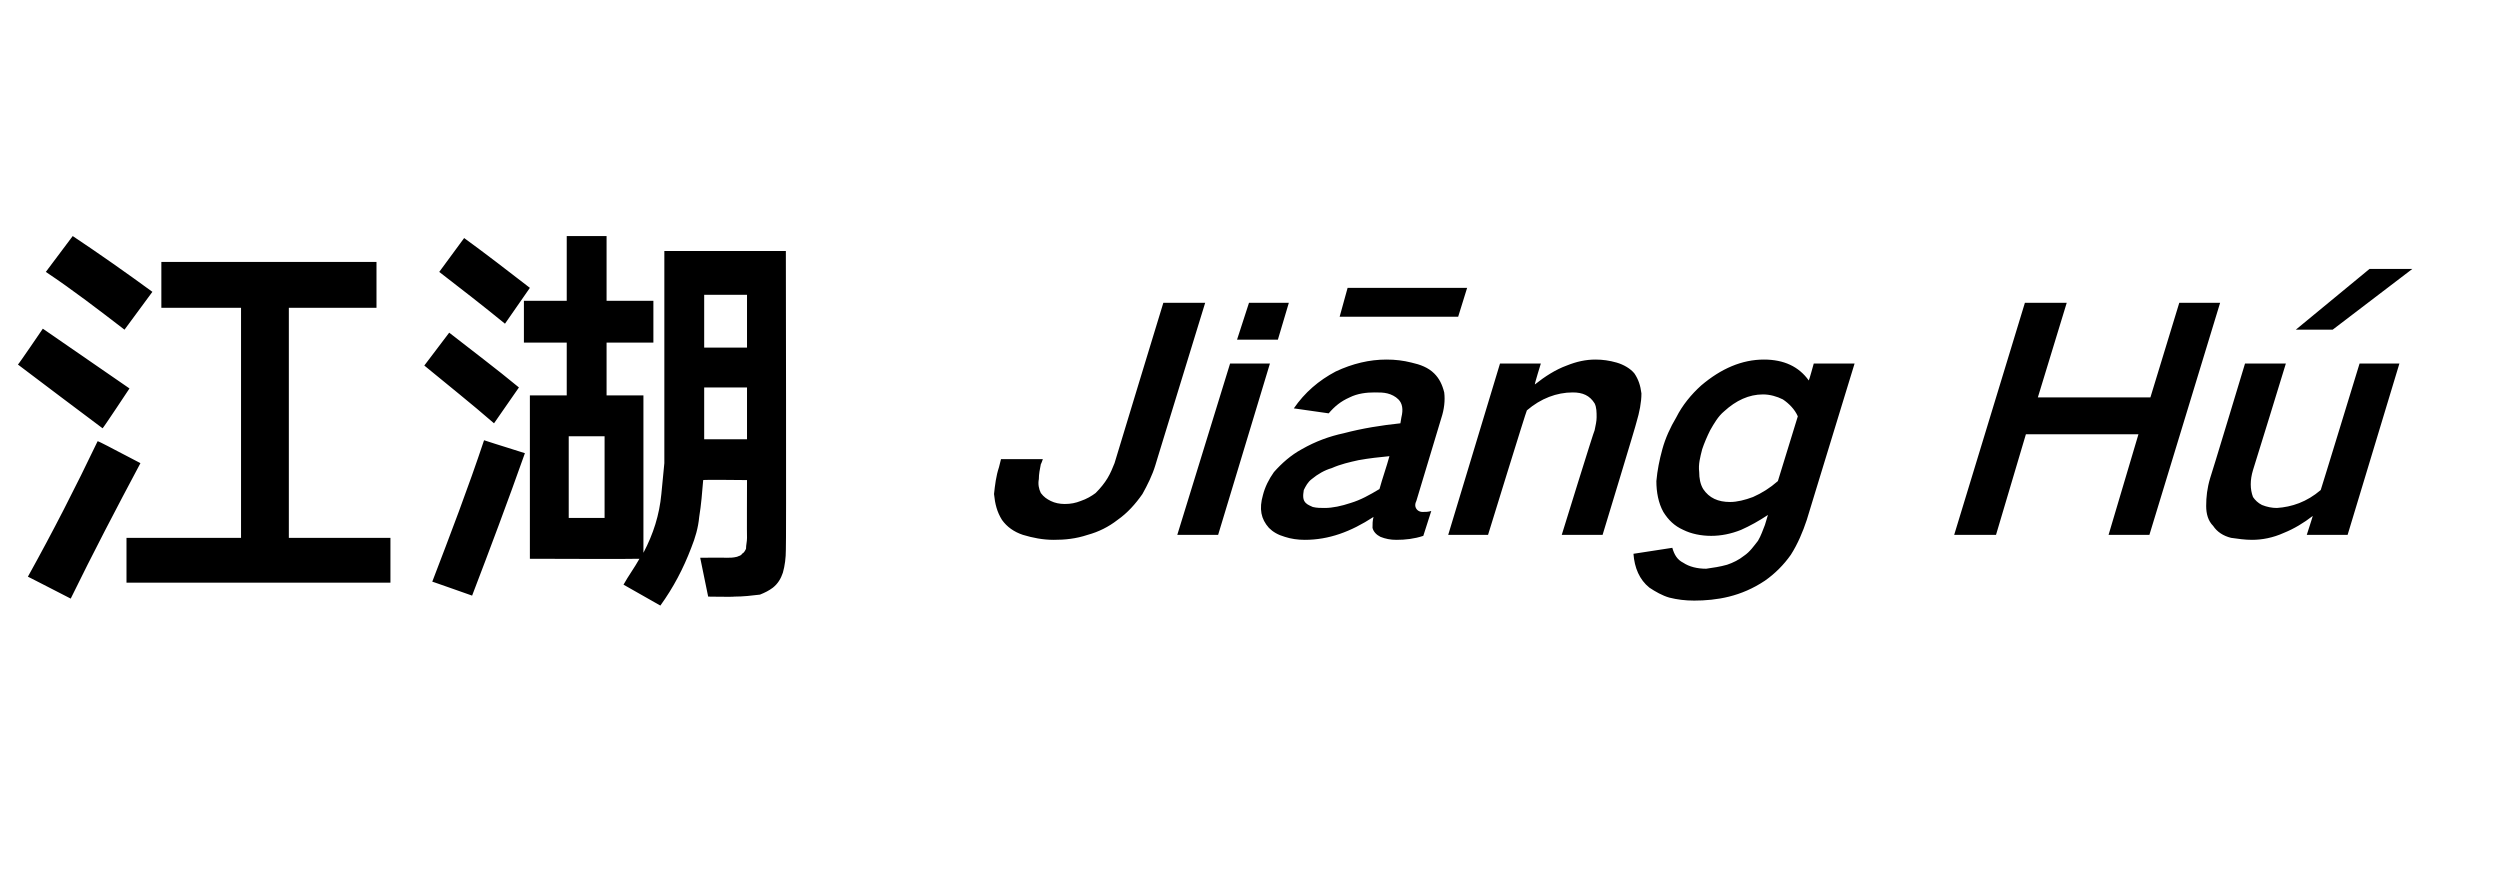 <?xml version="1.0" standalone="no"?>
<!DOCTYPE svg PUBLIC "-//W3C//DTD SVG 1.1//EN" "http://www.w3.org/Graphics/SVG/1.1/DTD/svg11.dtd">
<svg xmlns="http://www.w3.org/2000/svg" version="1.1" width="251px" height="89.1px" viewBox="0 -16 251 89.1" style="top:-16px">
  <desc>江湖 Ji n H</desc>
  <defs/>
  <g id="Polygon12121">
    <path d="M 16.2 10.3 L 16.2 14.9 L 24.2 14.9 L 24.2 38 L 12.7 38 L 12.7 42.5 L 39.2 42.5 L 39.2 38 L 29 38 L 29 14.9 L 37.8 14.9 L 37.8 10.3 L 16.2 10.3 Z M 7.1 44.1 C 9.3 39.6 11.7 35 14.1 30.5 C 14.11 30.5 11.8 29.3 11.8 29.3 C 11.8 29.3 9.85 28.26 9.8 28.3 C 7.6 32.9 5.3 37.4 2.8 41.9 C 2.77 41.87 7.1 44.1 7.1 44.1 C 7.1 44.1 7.08 44.15 7.1 44.1 Z M 1.8 20.6 C 4.7 22.8 7.5 24.9 10.3 27 C 10.34 27.02 13 23 13 23 L 4.3 17 C 4.3 17 1.82 20.65 1.8 20.6 Z M 4.6 11.3 C 7.3 13.1 9.9 15.1 12.5 17.1 C 12.5 17.1 15.3 13.3 15.3 13.3 C 12.7 11.4 10 9.5 7.3 7.7 C 7.3 7.7 4.6 11.3 4.6 11.3 Z M 52.6 14.2 L 52.6 18.4 L 56.9 18.4 L 56.9 23.7 L 53.2 23.7 L 53.2 40.1 C 53.2 40.1 64.18 40.14 64.2 40.1 C 63.7 41 63.1 41.8 62.6 42.7 C 62.6 42.7 66.3 44.8 66.3 44.8 C 67.6 43 68.6 41.1 69.4 39 C 69.8 38 70.1 37 70.2 35.9 C 70.4 34.7 70.5 33.4 70.6 32.2 C 70.59 32.15 75 32.2 75 32.2 C 75 32.2 74.98 38.03 75 38 C 75 38.4 74.9 38.7 74.9 39.1 C 74.8 39.3 74.7 39.5 74.5 39.6 C 74.4 39.8 74.2 39.8 74 39.9 C 73.6 40 73.3 40 72.9 40 C 72.91 39.97 70.3 40 70.3 40 L 71.1 43.9 C 71.1 43.9 73.73 43.94 73.7 43.9 C 74.6 43.9 75.5 43.8 76.3 43.7 C 76.8 43.5 77.2 43.3 77.6 43 C 78.1 42.6 78.4 42.1 78.6 41.5 C 78.8 40.8 78.9 40 78.9 39.2 C 78.95 39.23 78.9 9.2 78.9 9.2 L 66.7 9.2 C 66.7 9.2 66.7 23.25 66.7 23.3 C 66.7 25.7 66.7 28.1 66.7 30.5 C 66.6 31.5 66.5 32.5 66.4 33.6 C 66.2 35.7 65.6 37.6 64.6 39.5 C 64.59 39.47 64.6 23.7 64.6 23.7 L 60.9 23.7 L 60.9 18.4 L 65.6 18.4 L 65.6 14.2 L 60.9 14.2 L 60.9 7.7 L 56.9 7.7 L 56.9 14.2 L 52.6 14.2 Z M 47.4 43.8 C 49.2 39.1 51 34.3 52.7 29.5 C 52.71 29.5 50.8 28.9 50.8 28.9 C 50.8 28.9 48.62 28.22 48.6 28.2 C 47 33 45.2 37.7 43.4 42.4 C 43.36 42.37 47.4 43.8 47.4 43.8 C 47.4 43.8 47.38 43.78 47.4 43.8 Z M 42.6 20.7 C 44.9 22.6 47.3 24.5 49.6 26.5 C 49.6 26.5 52.1 22.9 52.1 22.9 C 49.8 21 47.4 19.2 45.1 17.4 C 45.1 17.4 42.6 20.7 42.6 20.7 Z M 44.1 11.3 C 46.3 13 48.5 14.7 50.7 16.5 C 50.7 16.5 53.2 12.9 53.2 12.9 C 51 11.2 48.8 9.5 46.6 7.9 C 46.6 7.9 44.1 11.3 44.1 11.3 Z M 57.1 27.8 L 60.7 27.8 L 60.7 36 L 57.1 36 L 57.1 27.8 Z M 70.7 13.6 L 75 13.6 L 75 18.9 L 70.7 18.9 L 70.7 13.6 Z M 70.7 25.4 L 70.7 22.9 L 75 22.9 L 75 28.1 L 70.7 28.1 L 70.7 25.4 Z M 100.5 30.1 C 100.5 30.1 100.3 30.86 100.3 30.9 C 100 31.8 99.9 32.7 99.8 33.6 C 99.9 34.6 100.1 35.4 100.6 36.2 C 101.1 36.9 101.8 37.4 102.7 37.7 C 103.7 38 104.7 38.2 105.8 38.2 C 106.9 38.2 108 38.1 109.2 37.7 C 110.3 37.4 111.3 36.9 112.2 36.2 C 113.2 35.5 114 34.6 114.7 33.6 C 115.2 32.7 115.7 31.7 116 30.7 C 115.98 30.74 121 14.4 121 14.4 L 116.8 14.4 C 116.8 14.4 111.9 30.46 111.9 30.5 C 111.7 31 111.5 31.5 111.2 32 C 110.9 32.5 110.5 33 110 33.5 C 109.6 33.8 109.1 34.1 108.5 34.3 C 108 34.5 107.5 34.6 106.9 34.6 C 106.4 34.6 105.9 34.5 105.5 34.3 C 105.1 34.1 104.8 33.9 104.5 33.5 C 104.3 33.1 104.2 32.6 104.3 32.1 C 104.3 31.6 104.4 31.1 104.5 30.6 C 104.54 30.58 104.7 30.1 104.7 30.1 L 100.5 30.1 Z M 123.5 20.5 L 118.2 37.7 L 122.3 37.7 L 127.5 20.5 L 123.5 20.5 Z M 125.4 14.4 L 124.2 18.1 L 128.3 18.1 L 129.4 14.4 L 125.4 14.4 Z M 127.9 31.4 C 127.4 32.1 127 32.9 126.8 33.7 C 126.4 35.1 126.6 36.1 127.4 37 C 127.8 37.4 128.3 37.7 129 37.9 C 129.6 38.1 130.3 38.2 131 38.2 C 133.4 38.2 135.6 37.4 137.9 35.9 C 137.8 36.3 137.8 36.6 137.8 37 C 137.9 37.4 138.2 37.7 138.6 37.9 C 139.1 38.1 139.6 38.2 140.2 38.2 C 141.1 38.2 142 38.1 142.9 37.8 C 142.9 37.8 143.7 35.3 143.7 35.3 C 143.4 35.4 143.1 35.4 142.8 35.4 C 142.6 35.4 142.4 35.3 142.3 35.2 C 142.1 35 142 34.7 142.2 34.3 C 142.2 34.3 144.7 26 144.7 26 C 145 25.1 145.1 24.2 145 23.4 C 144.8 22.6 144.5 22 144 21.5 C 143.4 20.9 142.6 20.6 141.7 20.4 C 140.9 20.2 140.1 20.1 139.2 20.1 C 137.5 20.1 135.8 20.5 134.1 21.3 C 132.4 22.2 131 23.4 129.9 25 C 129.9 25 133.4 25.5 133.4 25.5 C 134 24.8 134.6 24.3 135.5 23.9 C 136.3 23.5 137.2 23.4 138 23.4 C 138.5 23.4 138.9 23.4 139.3 23.5 C 139.7 23.6 140.1 23.8 140.4 24.1 C 140.8 24.5 140.9 25.1 140.7 25.9 C 140.7 25.9 140.6 26.5 140.6 26.5 C 138.7 26.7 136.8 27 134.9 27.5 C 133.5 27.8 132.1 28.3 130.7 29.1 C 129.6 29.7 128.7 30.5 127.9 31.4 C 127.9 31.4 127.9 31.4 127.9 31.4 Z M 135.3 12.9 L 134.5 15.8 L 146.4 15.8 L 147.3 12.9 L 135.3 12.9 Z M 131.1 34.5 C 130.8 34.2 130.8 33.8 130.9 33.2 C 131.1 32.8 131.3 32.4 131.7 32.1 C 132.3 31.6 133 31.2 133.7 31 C 134.6 30.6 135.5 30.4 136.4 30.2 C 137.5 30 138.5 29.9 139.5 29.8 C 139.2 30.9 138.8 32 138.5 33.1 C 137.5 33.7 136.6 34.2 135.6 34.5 C 134.7 34.8 133.8 35 133 35 C 132.6 35 132.2 35 131.8 34.9 C 131.6 34.8 131.3 34.7 131.1 34.5 C 131.1 34.5 131.1 34.5 131.1 34.5 Z M 150.6 20.5 L 145.4 37.7 L 149.4 37.7 C 149.4 37.7 153.26 25.16 153.3 25.2 C 154.7 24 156.3 23.4 157.9 23.4 C 158.9 23.4 159.6 23.7 160.1 24.5 C 160.3 24.9 160.3 25.4 160.3 25.9 C 160.3 26.3 160.2 26.7 160.1 27.2 C 160.06 27.15 156.8 37.7 156.8 37.7 L 160.9 37.7 C 160.9 37.7 164.35 26.36 164.3 26.4 C 164.6 25.4 164.8 24.4 164.8 23.5 C 164.7 22.7 164.5 22.1 164.1 21.5 C 163.7 21 163 20.6 162.3 20.4 C 161.6 20.2 160.9 20.1 160.2 20.1 C 159.2 20.1 158.3 20.3 157.3 20.7 C 156.2 21.1 155.1 21.8 154.1 22.6 C 154.06 22.56 154.7 20.5 154.7 20.5 L 150.6 20.5 Z M 168.3 25.9 C 167.7 26.9 167.2 28 166.9 29.1 C 166.6 30.2 166.4 31.2 166.3 32.3 C 166.3 33.4 166.5 34.5 167 35.4 C 167.5 36.2 168.1 36.8 169 37.2 C 169.8 37.6 170.8 37.8 171.8 37.8 C 172.8 37.8 173.8 37.6 174.8 37.2 C 175.7 36.8 176.6 36.3 177.5 35.7 C 177.5 35.7 177.2 36.7 177.2 36.7 C 177 37.2 176.8 37.8 176.5 38.3 C 176.1 38.8 175.7 39.4 175.1 39.8 C 174.6 40.2 174 40.5 173.4 40.7 C 172.7 40.9 172 41 171.3 41.1 C 170.4 41.1 169.6 40.9 169 40.5 C 168.4 40.2 168.1 39.7 167.9 39 C 167.9 39 164 39.6 164 39.6 C 164.1 41 164.6 42.2 165.6 43 C 166.2 43.4 166.9 43.8 167.6 44 C 168.4 44.2 169.2 44.3 170.1 44.3 C 171.2 44.3 172.4 44.2 173.6 43.9 C 174.8 43.6 176 43.1 177.2 42.3 C 178.2 41.6 179.1 40.7 179.8 39.7 C 180.5 38.6 181 37.4 181.4 36.2 C 181.39 36.22 186.2 20.5 186.2 20.5 L 182.1 20.5 C 182.1 20.5 181.63 22.22 181.6 22.2 C 180.6 20.8 179.1 20.1 177.1 20.1 C 174.9 20.1 172.8 21 170.8 22.7 C 169.8 23.6 168.9 24.7 168.3 25.9 C 168.3 25.9 168.3 25.9 168.3 25.9 Z M 176 33.9 C 175.2 34.2 174.4 34.4 173.7 34.4 C 172.5 34.4 171.6 34 171 33.1 C 170.7 32.6 170.6 32 170.6 31.4 C 170.5 30.6 170.7 29.9 170.9 29.1 C 171.1 28.5 171.4 27.8 171.7 27.2 C 172.1 26.5 172.5 25.8 173.1 25.3 C 174.3 24.2 175.6 23.6 177 23.6 C 177.7 23.6 178.4 23.8 179 24.1 C 179.6 24.5 180.2 25.1 180.5 25.8 C 180.5 25.8 178.5 32.3 178.5 32.3 C 177.7 33 176.9 33.5 176 33.9 C 176 33.9 176 33.9 176 33.9 Z M 203.3 14.4 L 196.2 37.7 L 200.4 37.7 L 203.4 27.6 L 214.7 27.6 L 211.7 37.7 L 215.8 37.7 L 222.9 14.4 L 218.8 14.4 L 215.9 23.9 L 204.6 23.9 L 207.5 14.4 L 203.3 14.4 Z M 236.9 20.5 C 236.9 20.5 233.01 33.22 233 33.2 C 231.6 34.4 230.1 34.9 228.6 35 C 228.1 35 227.6 34.9 227.1 34.7 C 226.7 34.5 226.4 34.2 226.2 33.9 C 225.9 33.1 225.9 32.2 226.2 31.2 C 226.23 31.17 229.5 20.5 229.5 20.5 L 225.4 20.5 C 225.4 20.5 221.94 31.96 221.9 32 C 221.6 33 221.5 33.9 221.5 34.8 C 221.5 35.6 221.7 36.3 222.2 36.8 C 222.6 37.4 223.2 37.8 224 38 C 224.7 38.1 225.4 38.2 226.1 38.2 C 227.1 38.2 228.2 38 229.3 37.5 C 230.3 37.1 231.3 36.5 232.2 35.8 C 232.22 35.79 231.6 37.7 231.6 37.7 L 235.7 37.7 L 240.9 20.5 L 236.9 20.5 Z M 230.5 17.1 L 234.2 17.1 L 242.2 11 L 237.9 11 L 230.5 17.1 Z " stroke="none" fill="#000000"/>
  </g>
</svg>
